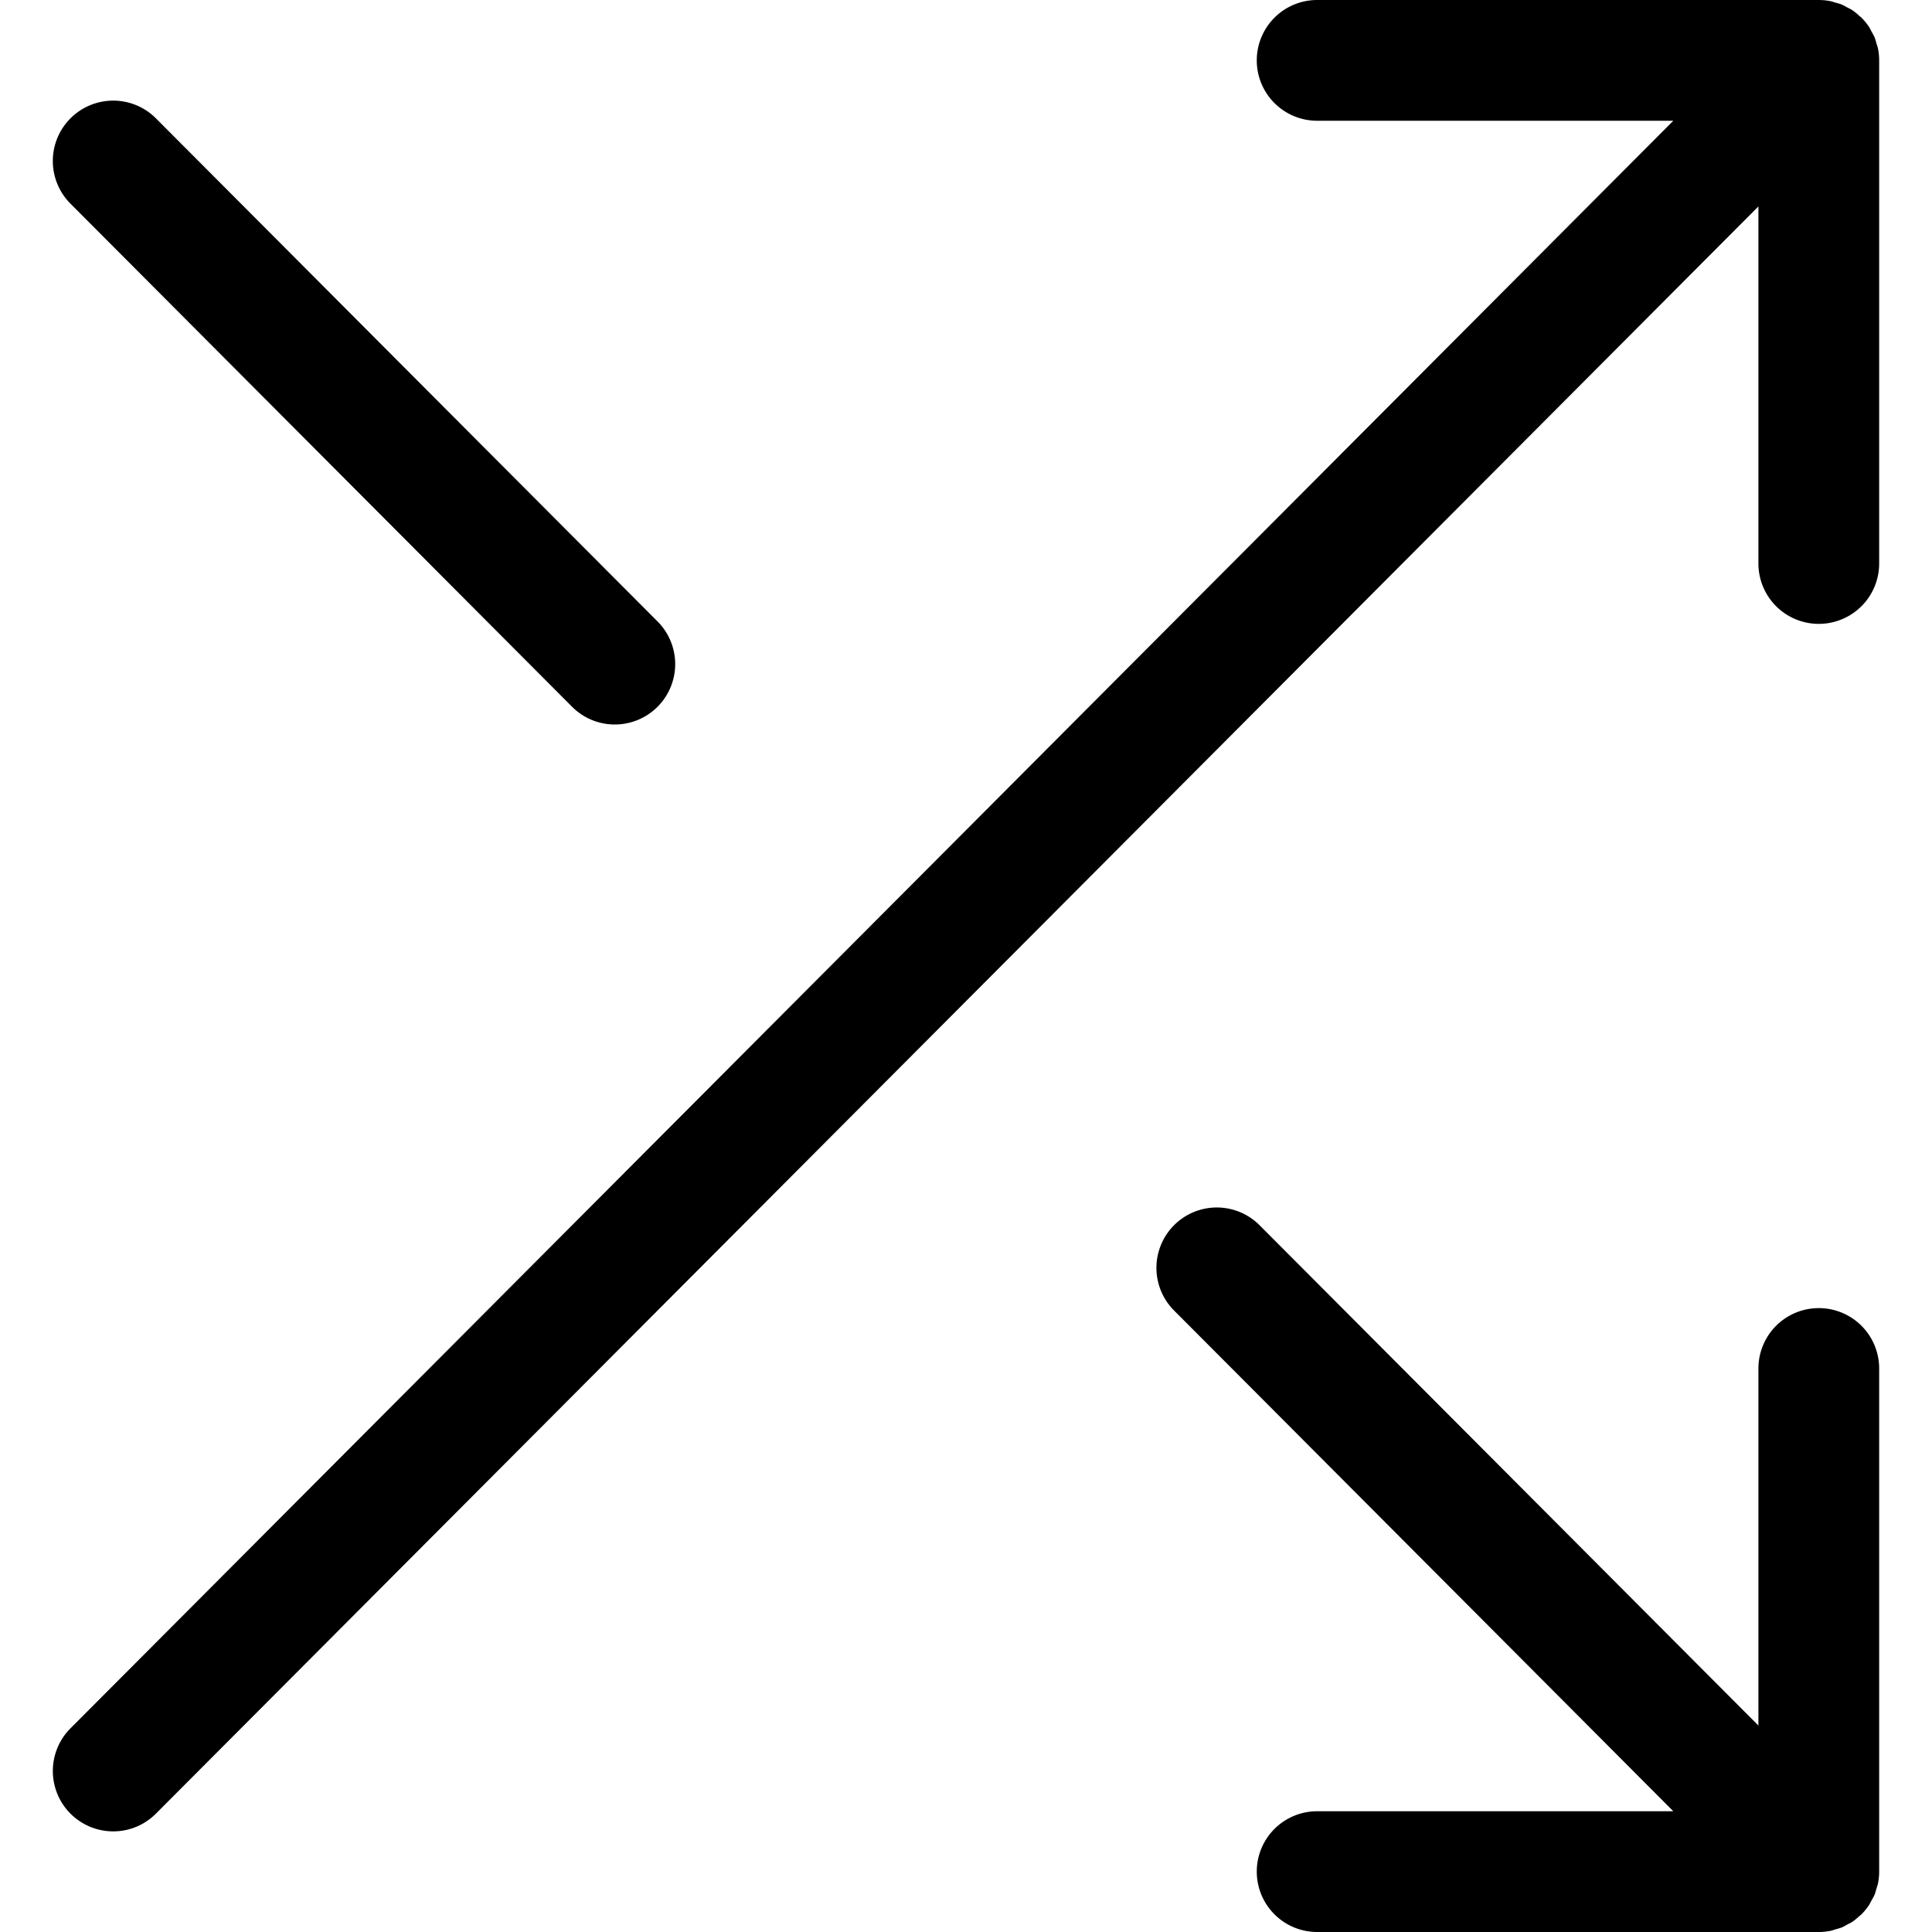 <?xml version="1.0" encoding="iso-8859-1"?>
<!-- Generator: Adobe Illustrator 19.0.0, SVG Export Plug-In . SVG Version: 6.00 Build 0)  -->
<!-- License: CC0. Made by SVG Repo: https://www.svgrepo.com/svg/271134/path -->
<svg preserveAspectRatio="xMidYMid meet" data-bbox="39.501 36 120.999 128" viewBox="39.501 36 120.999 128" height="200" width="200" xmlns="http://www.w3.org/2000/svg" data-type="color" role="presentation" aria-hidden="true" aria-label=""><defs><style>#comp-lwg4yi32 svg [data-color="1"] {fill: #254F5A;}</style></defs>
    <g>
        <path d="M152.5 49.677L46.333 156.157a3.994 3.994 0 0 1-2.833 1.176 4.001 4.001 0 0 1-2.833-6.824L146.863 44h-23.598a4 4 0 0 1 0-8H156.5l.01.001c.26 0 .519.027.774.078.102.021.196.059.295.087.152.042.304.079.451.14.117.048.223.116.334.175.119.062.241.116.354.192.176.118.335.256.489.398.037.035.08.059.117.095l.003.004c.185.185.351.389.497.607.067.101.113.209.171.315.068.124.143.243.198.374.056.136.089.278.13.418.032.11.075.215.098.329.052.259.079.521.079.785v33.335a4 4 0 0 1-8 0V49.677zm7.693 111.856c.056-.136.089-.278.13-.418.032-.11.075-.215.098-.329.052-.259.079-.521.079-.785v-33.335a4 4 0 0 0-8 0v23.656l-33.05-33.147a4 4 0 0 0-5.666 5.648L146.863 156h-23.598a4 4 0 0 0 0 8H156.5c.263 0 .525-.028.783-.079.112-.022.215-.064.323-.095.142-.041.286-.075.424-.132.123-.051.234-.121.35-.184.113-.061.23-.111.339-.184.176-.118.335-.256.49-.399.037-.034.08-.059.116-.095l.003-.004c.185-.185.351-.389.497-.607.067-.101.114-.21.171-.315.067-.122.142-.241.197-.373zM73.902 82.824A3.991 3.991 0 0 0 76.735 84a4.001 4.001 0 0 0 2.833-6.824L46.333 43.843a4 4 0 0 0-5.666 5.648l33.235 33.333z" fill="#000001" data-color="1"></path>
    </g>
</svg>